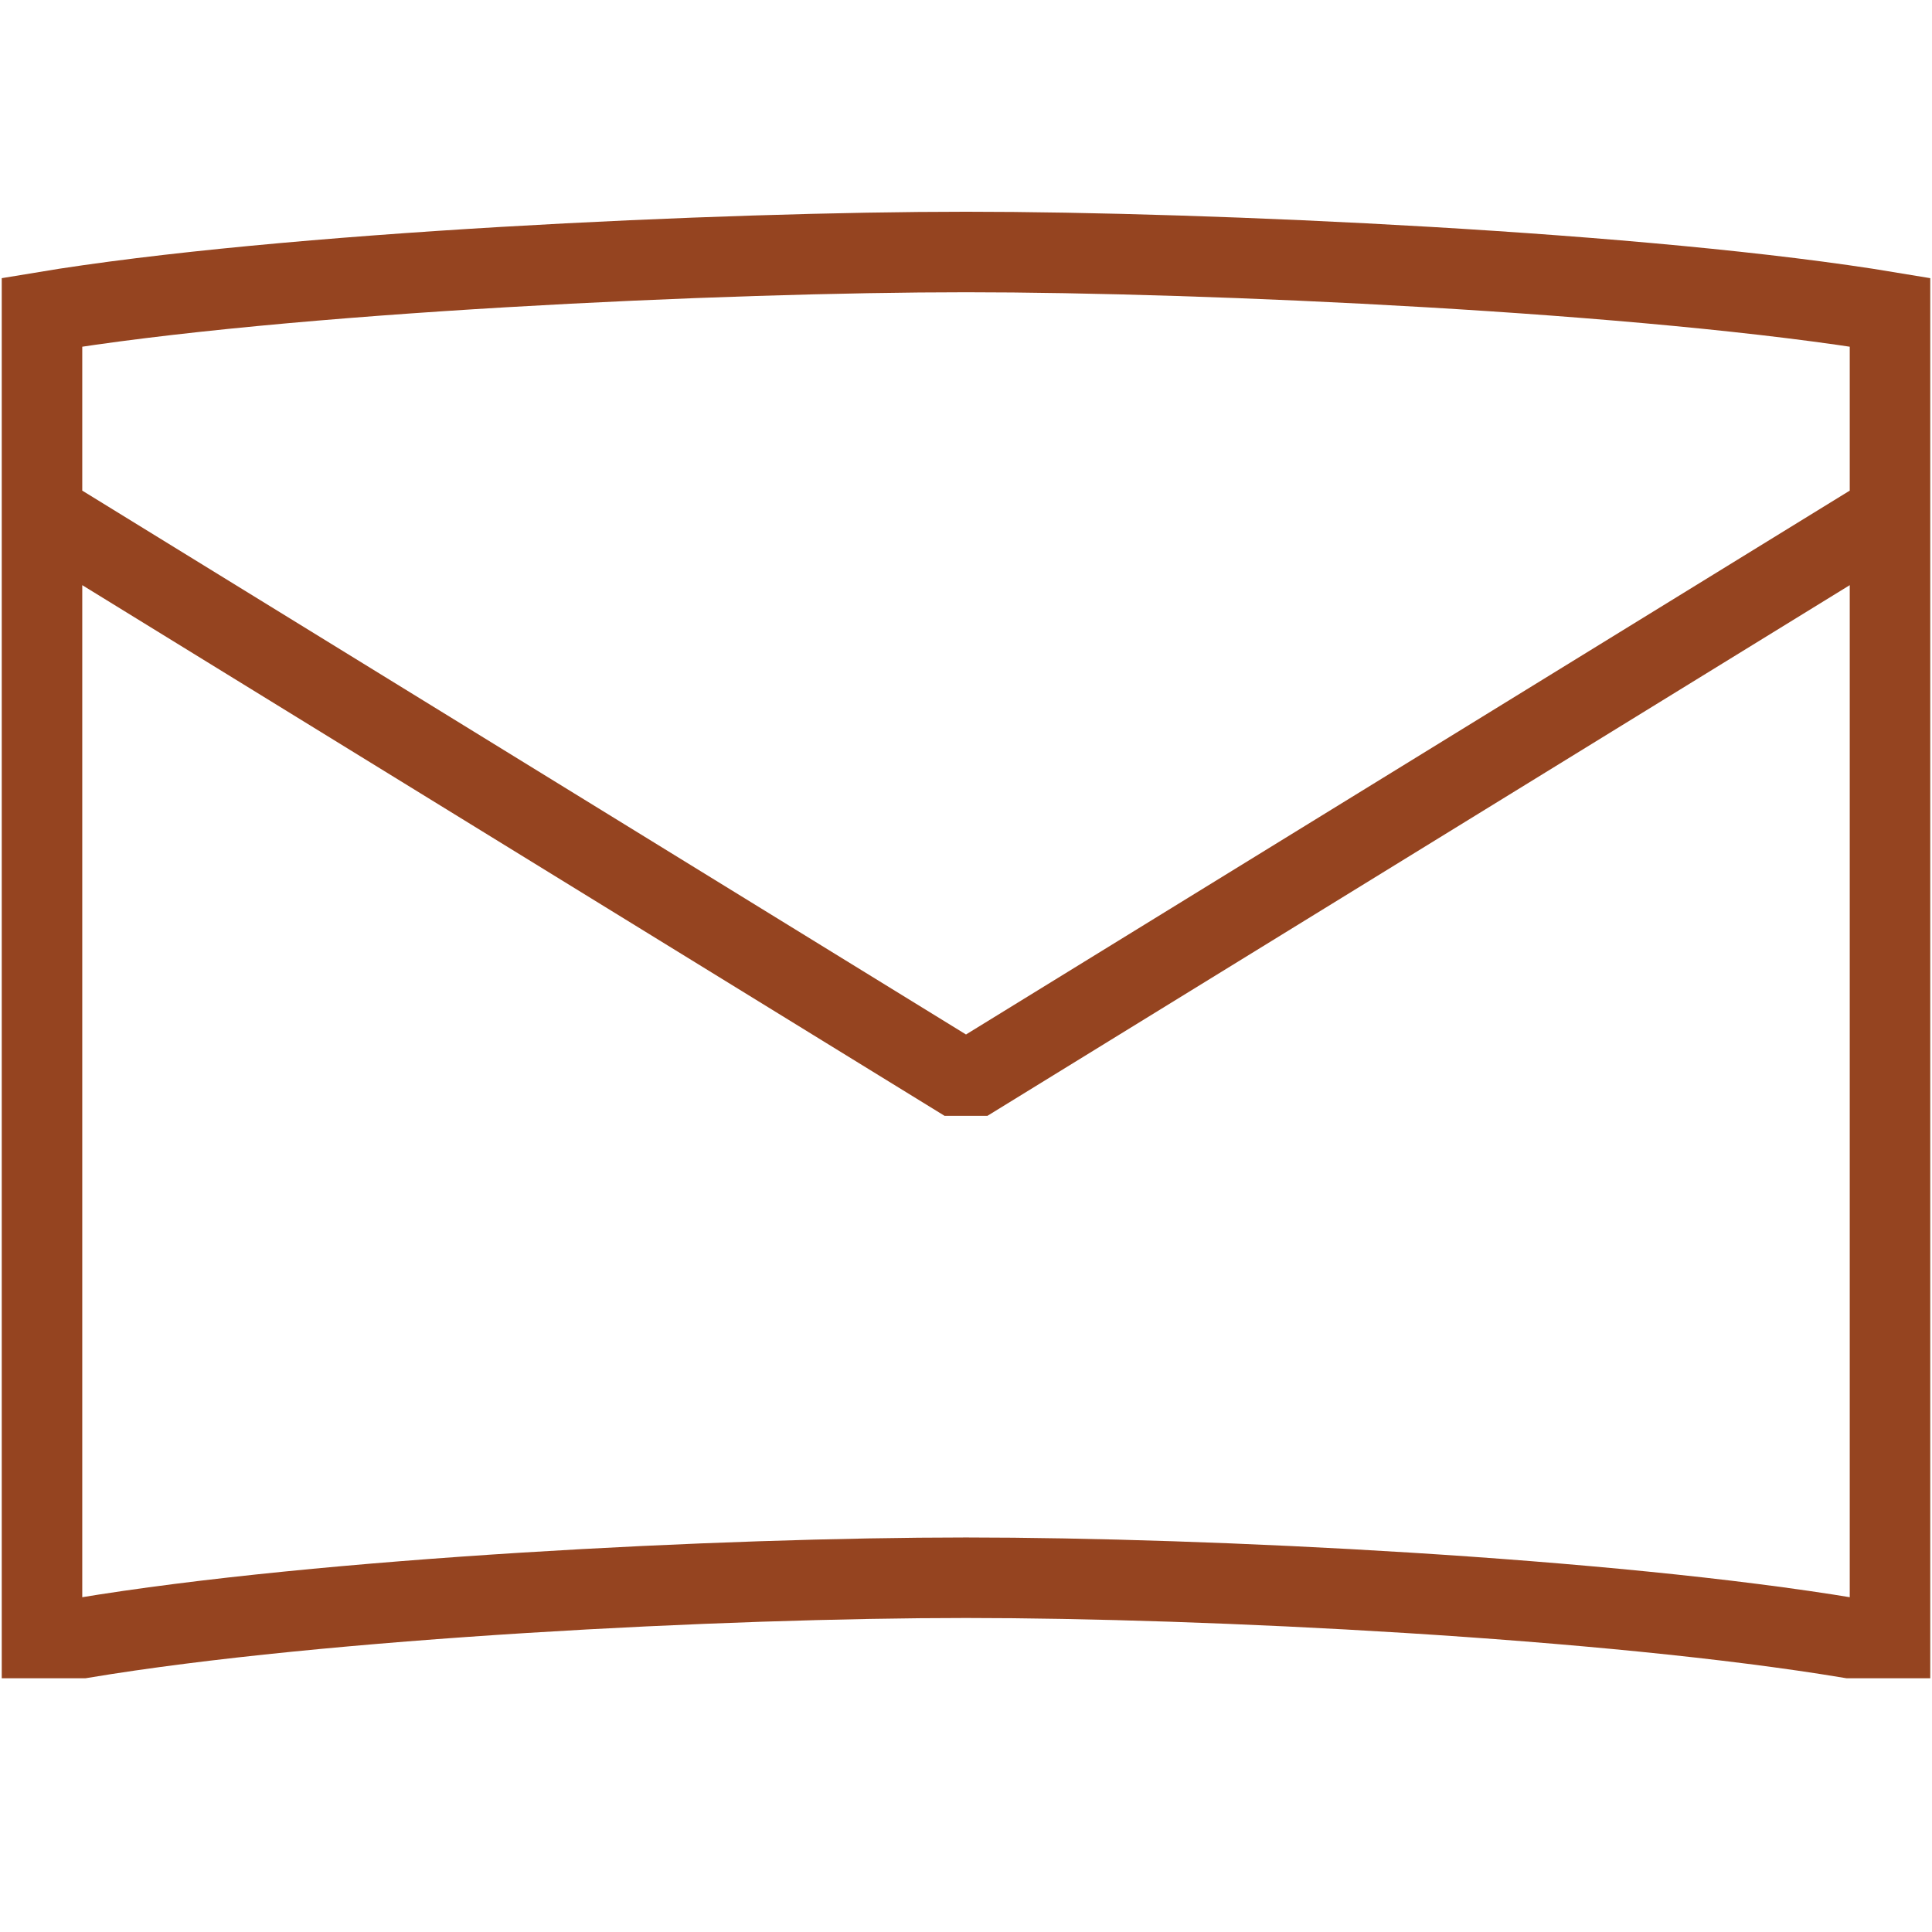 <?xml version="1.0" encoding="UTF-8"?> <svg xmlns="http://www.w3.org/2000/svg" width="46" height="46" viewBox="0 0 46 46" fill="none"><path d="M1 12.217L22.761 25.609H23.239L45 12.217M45 7.435V39H44.044C38.304 38.044 28.739 37.565 23 37.565C17.261 37.565 7.696 38.044 1.957 39H1V7.435C6.739 6.478 17.261 6 23 6C28.739 6 39.261 6.478 45 7.435Z" stroke="#954420" stroke-width="1.917"></path></svg> 